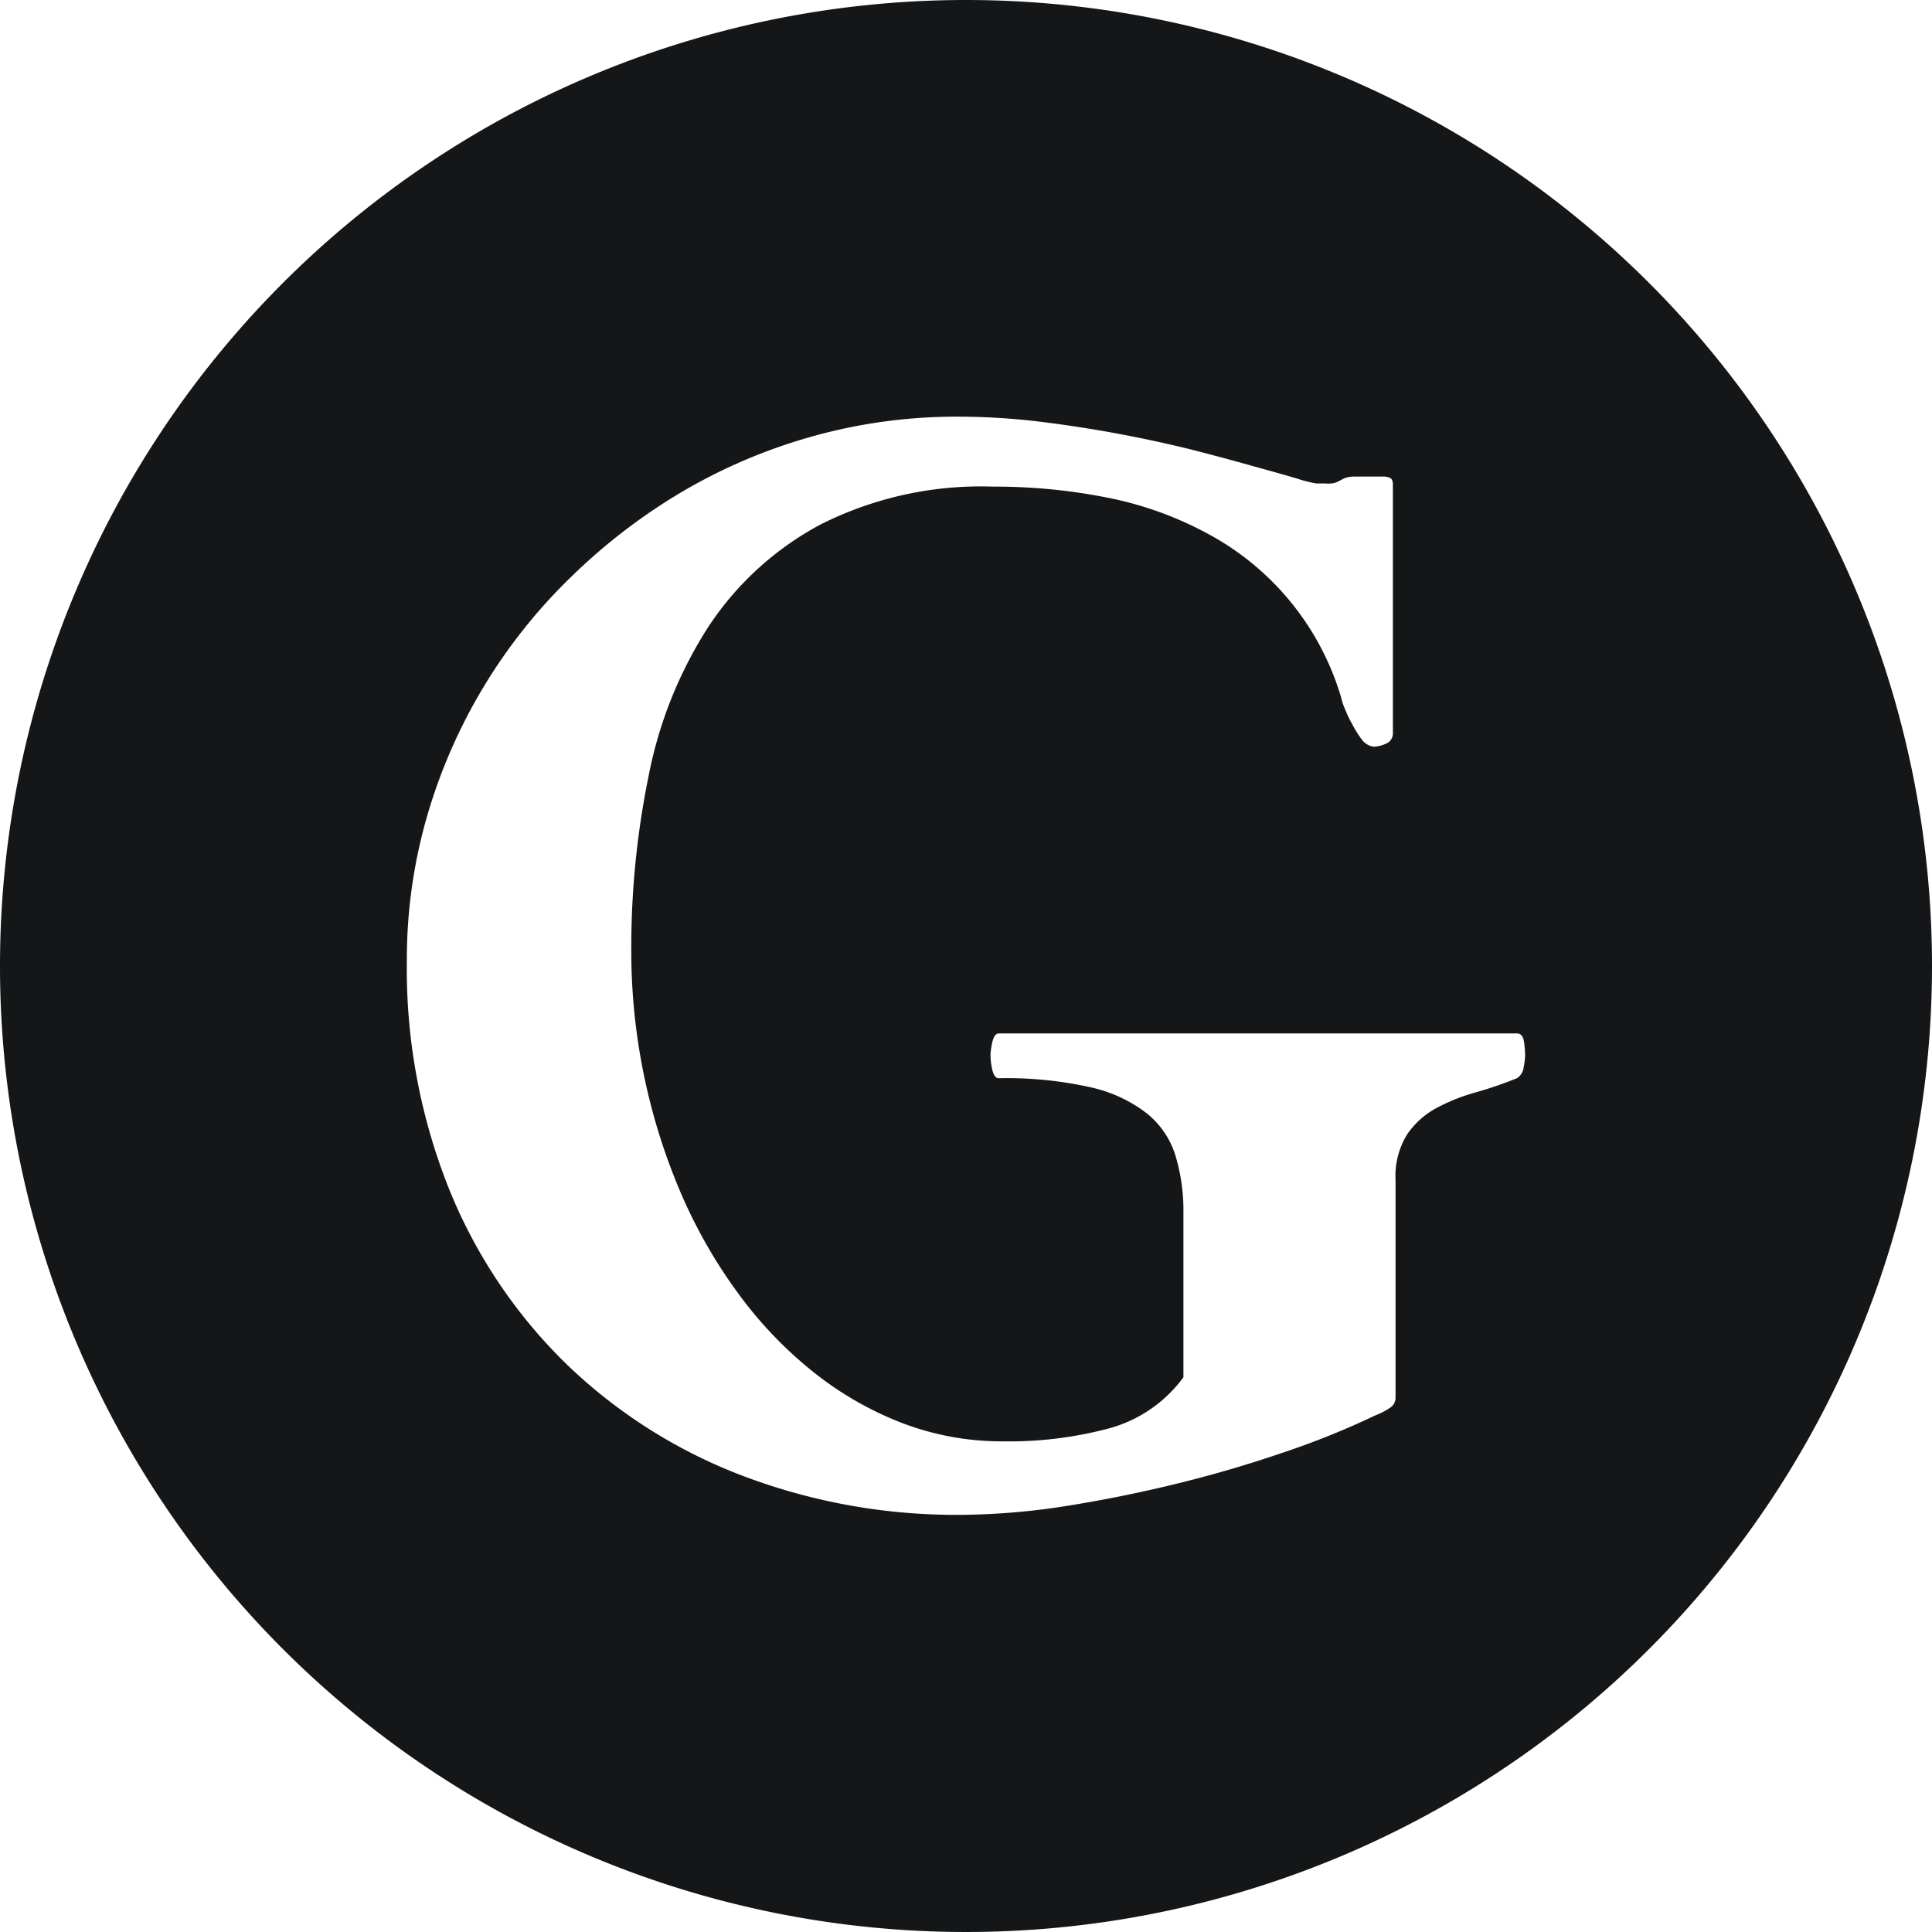 <svg xmlns="http://www.w3.org/2000/svg" width="24" height="24" viewBox="0 0 24 24">
  <style>
    path { fill: #141618; }
    @media (prefers-color-scheme: dark) {
      path { fill: white; opacity: 0.5; }
    }
  </style>
  <path d="M12,0A12,12,0,1,0,24,12,12,12,0,0,0,12,0Zm6.928,13.255a.187.187,0,0,1-.084.139,4.847,4.847,0,0,1-.513.176,2.348,2.348,0,0,0-.486.194,1.028,1.028,0,0,0-.365.328.986.986,0,0,0-.144.57v2.7a.145.145,0,0,1-.06.12.87.87,0,0,1-.19.1,10.124,10.124,0,0,1-1.176.472q-.657.224-1.35.391t-1.379.273a8.731,8.731,0,0,1-1.25.1,7.478,7.478,0,0,1-2.684-.477,6.453,6.453,0,0,1-2.184-1.37,6.362,6.362,0,0,1-1.472-2.17,7.364,7.364,0,0,1-.537-2.866,6.41,6.41,0,0,1,.251-1.795A6.754,6.754,0,0,1,7.1,7.161,7.285,7.285,0,0,1,8.488,6.1a6.811,6.811,0,0,1,1.625-.685A6.638,6.638,0,0,1,11.9,5.176a8.574,8.574,0,0,1,1,.06q.508.062.995.153t.921.2q.435.112.763.205c.22.061.4.111.537.152a1.6,1.6,0,0,0,.236.06h.112A.413.413,0,0,0,16.577,6a.54.54,0,0,0,.074-.033.547.547,0,0,1,.069-.033.38.38,0,0,1,.111-.014h.37a.257.257,0,0,1,.061.014c.027.01.041.039.041.088V9.1a.137.137,0,0,1-.088.139.4.4,0,0,1-.152.037.223.223,0,0,1-.149-.093A1.325,1.325,0,0,1,16.8,9a1.5,1.5,0,0,1-.093-.194.755.755,0,0,1-.046-.139,3.4,3.4,0,0,0-1.645-2.03,4.381,4.381,0,0,0-1.249-.453,7.157,7.157,0,0,0-1.431-.139,4.424,4.424,0,0,0-2.146.472A3.821,3.821,0,0,0,8.8,7.786a5.265,5.265,0,0,0-.74,1.84,10.659,10.659,0,0,0-.218,2.189A7.649,7.649,0,0,0,8.449,14.8a6.308,6.308,0,0,0,.708,1.249,5.088,5.088,0,0,0,.93.981,4.171,4.171,0,0,0,1.111.644,3.472,3.472,0,0,0,1.263.231,4.812,4.812,0,0,0,1.319-.162,1.7,1.7,0,0,0,.921-.634V15.06a2.36,2.36,0,0,0-.1-.708,1.078,1.078,0,0,0-.357-.523,1.757,1.757,0,0,0-.7-.323,4.789,4.789,0,0,0-1.138-.112c-.037,0-.063-.036-.08-.107a.9.9,0,0,1-.022-.18.913.913,0,0,1,.022-.157c.017-.074.043-.112.08-.112h6.438c.05,0,.079.036.088.107a1.25,1.25,0,0,1,.014.162A.921.921,0,0,1,18.928,13.255Z"/>
</svg>